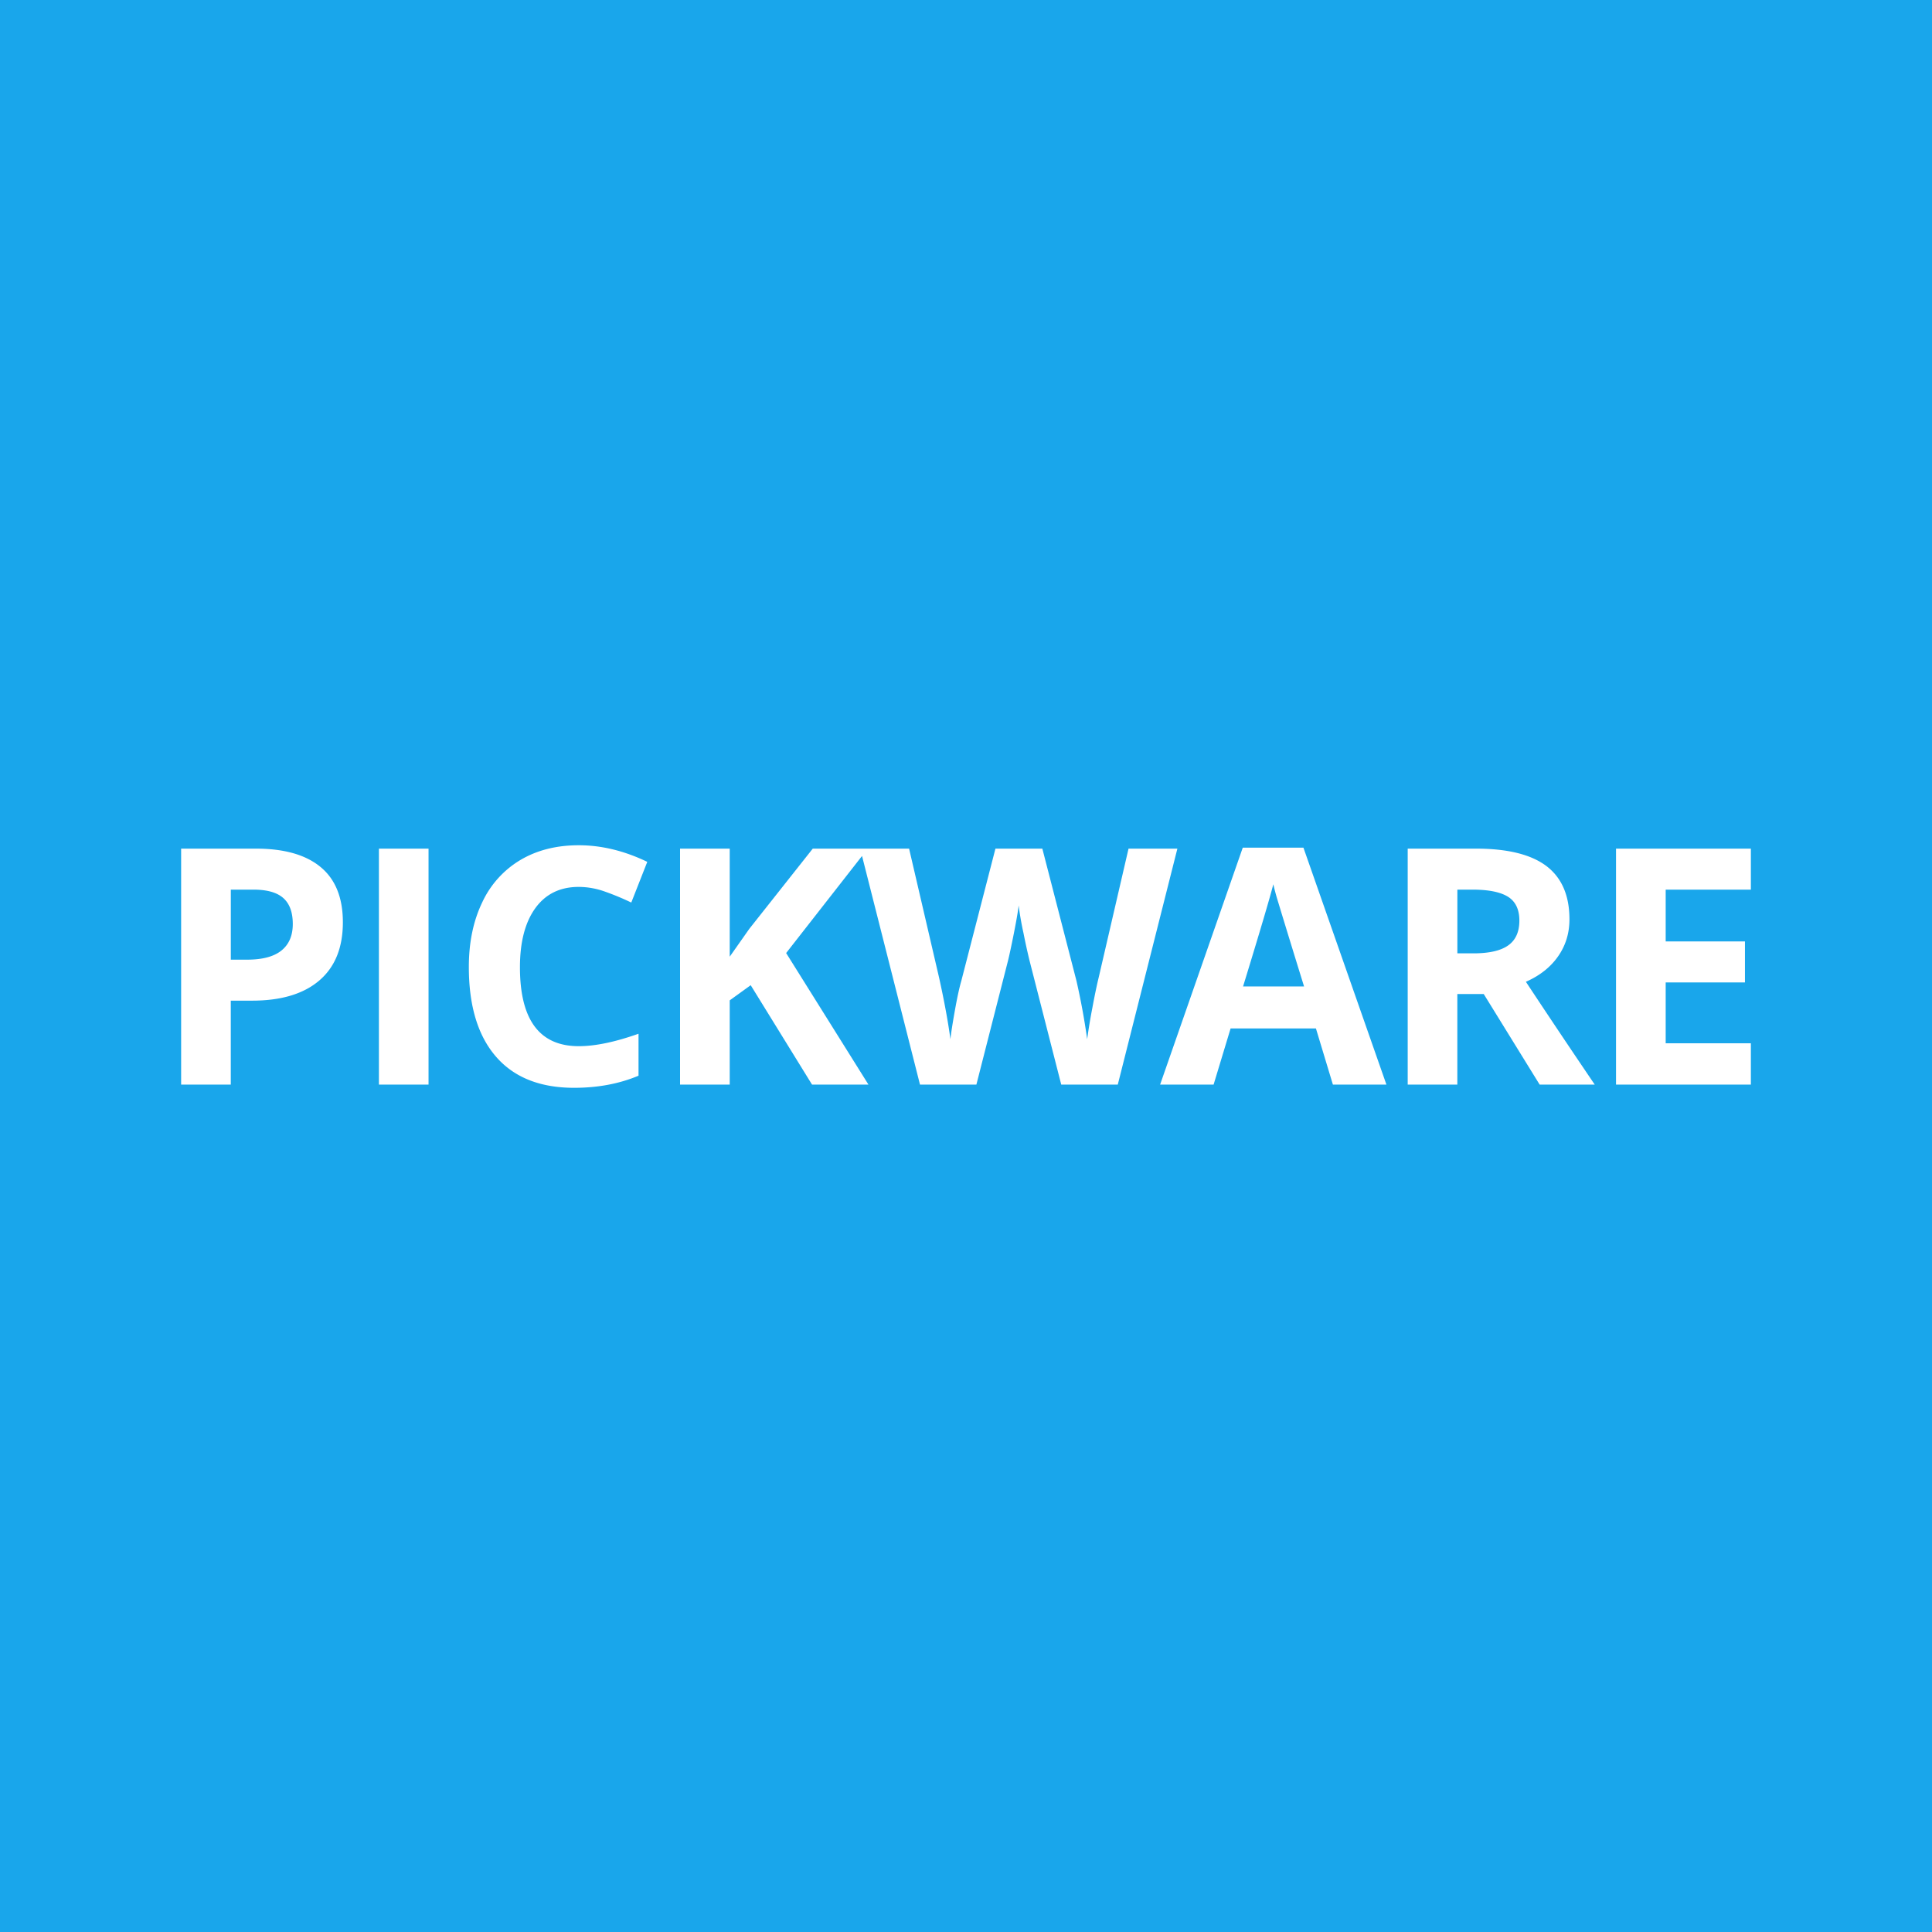 <svg xmlns="http://www.w3.org/2000/svg" width="64" height="64" fill="none"><path fill="#19A6EB" d="M0 0h64v64H0z"/><path fill="#fff" d="M19.172 28c.753 0 1.51.184 2.27.55l-.53 1.348a8.737 8.737 0 0 0-.876-.364 2.6 2.6 0 0 0-.864-.154c-.62 0-1.098.235-1.438.703-.339.469-.51 1.122-.51 1.959 0 1.743.65 2.614 1.948 2.614.545 0 1.204-.137 1.98-.412v1.39c-.637.268-1.349.401-2.133.401-1.129 0-1.993-.344-2.59-1.034-.598-.69-.898-1.68-.898-2.97 0-.813.148-1.524.442-2.136a3.194 3.194 0 0 1 1.265-1.406c.55-.326 1.195-.489 1.934-.489Zm-10.694.112c.94 0 1.656.205 2.146.613.49.407.734 1.017.734 1.826 0 .841-.26 1.484-.782 1.93-.521.445-1.264.667-2.225.667h-.706v2.78H6v-7.816h2.478Zm5.718 0v7.817h-1.644v-7.817h1.644Zm9.978 3.578.647-.92 2.102-2.657h3.192l.992 4.266c.174.788.3 1.47.377 2.047.021-.203.07-.518.146-.944.076-.425.147-.756.215-.99l1.13-4.379h1.554l1.13 4.378a22.793 22.793 0 0 1 .355 1.935c.047-.348.105-.695.172-1.04.077-.414.147-.75.21-1.007l.988-4.266h1.618l-1.974 7.816h-1.873l-1.05-4.106a20.78 20.78 0 0 1-.199-.906 10.384 10.384 0 0 1-.162-.923c-.02.192-.075.502-.159.928-.085.426-.15.73-.196.912l-1.045 4.095h-1.868l-1.92-7.574-2.514 3.216 2.727 4.358H26.9l-2.032-3.293-.695.502v2.79h-1.645v-7.815h1.645v3.576Zm21.753 4.239h-1.773l-.562-1.86h-2.827l-.563 1.86H38.43l2.738-7.849h2.01l2.749 7.849Zm2.965-7.817c1.054 0 1.833.195 2.34.581.505.387.758.974.758 1.761 0 .46-.126.869-.377 1.227-.25.358-.607.64-1.066.842a324.214 324.214 0 0 0 2.281 3.406h-1.825l-1.852-3h-.875v3h-1.644v-7.817h2.26ZM58 29.471h-2.822v1.715h2.626v1.359h-2.626v2.015H58v1.369h-4.467v-7.816H58v1.358Zm-15.82-.177c-.116.456-.45 1.584-1.002 3.384h2.021a509.56 509.56 0 0 1-.878-2.86 7.795 7.795 0 0 1-.14-.524ZM7.646 31.79h.54c.506 0 .885-.1 1.136-.302.251-.201.377-.495.377-.88 0-.388-.106-.675-.316-.86-.21-.186-.54-.278-.99-.278h-.747v2.32Zm40.631-.209h.53c.52 0 .905-.087 1.152-.262.248-.174.372-.45.372-.823 0-.37-.127-.635-.38-.792-.253-.156-.644-.234-1.175-.234h-.499v2.111Z"/></svg>